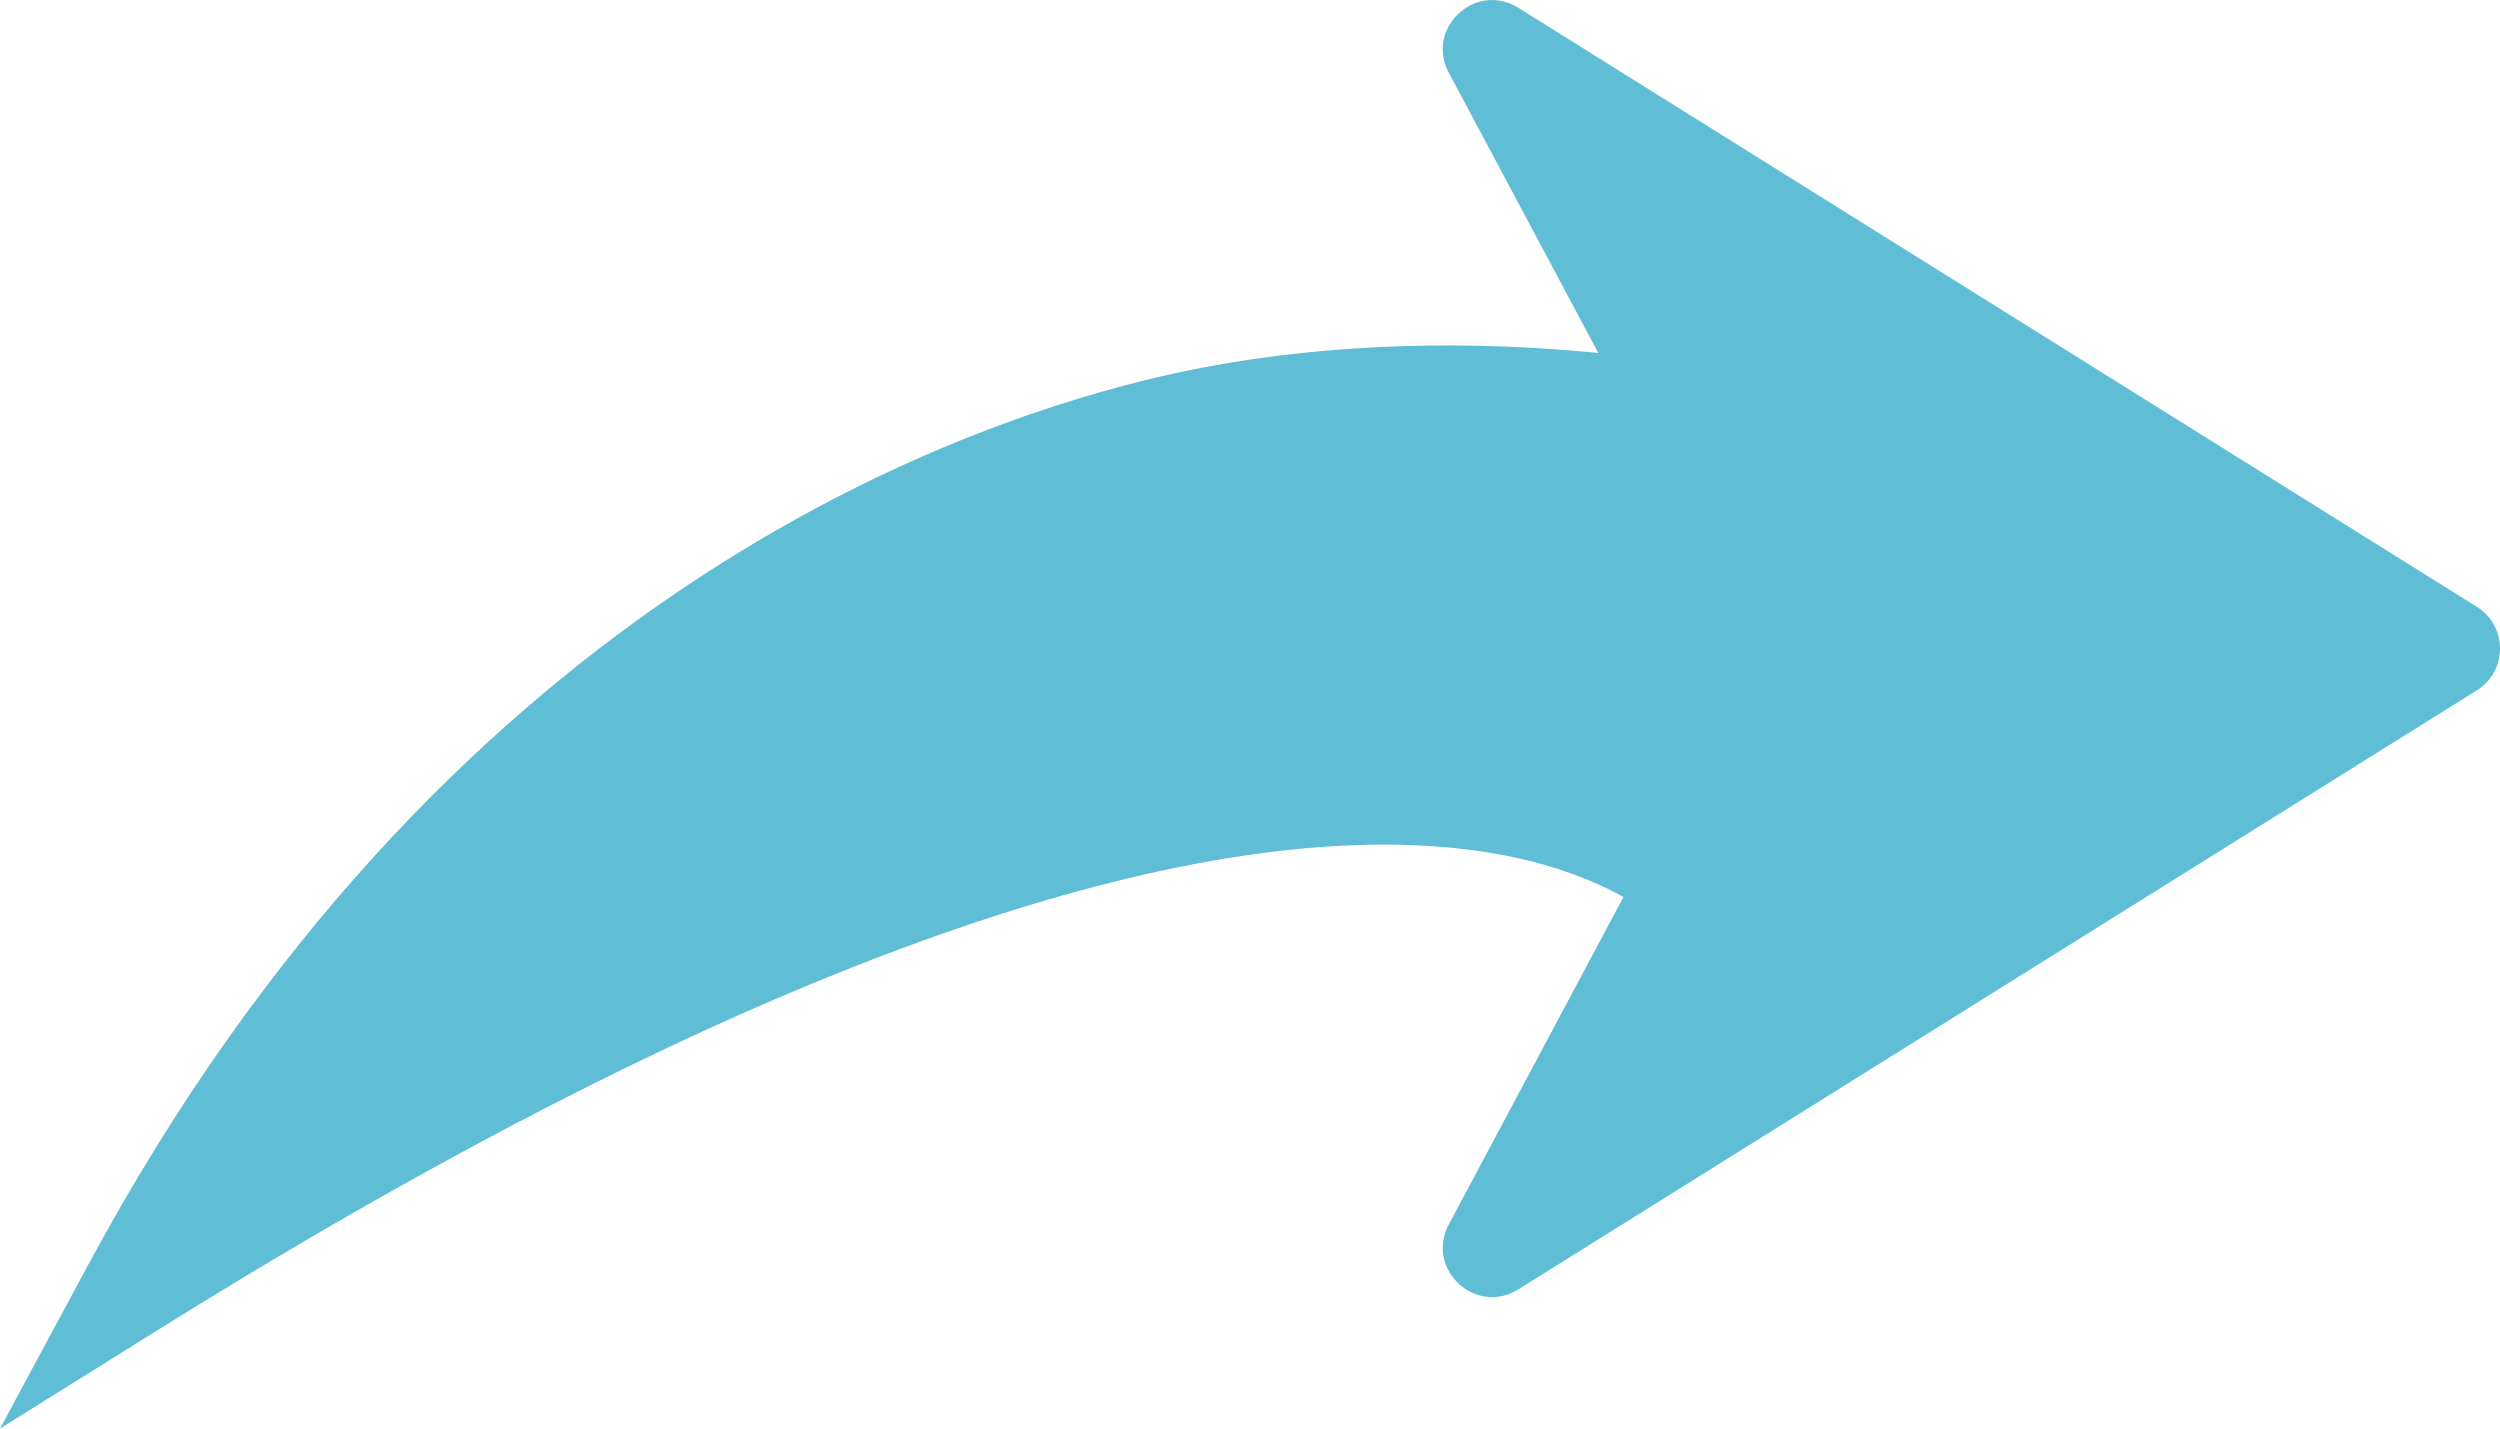 <svg width="70" height="40" viewBox="0 0 70 40" fill="none" xmlns="http://www.w3.org/2000/svg">
<path d="M32.407 11.98C26.895 13.338 13.326 18.16 3.677 36.079C42.274 11.98 49.167 26.75 49.167 26.75V21.379V11.98C49.167 11.98 40.896 9.89 32.407 11.98Z" fill="#5FBDD6"/>
<path fill-rule="evenodd" clip-rule="evenodd" d="M43.855 12.57C40.816 12.316 36.788 12.321 32.737 13.318C27.984 14.489 16.76 18.394 7.696 32.044C24.277 22.401 34.624 20.34 41.038 21.007C44.146 21.329 46.316 22.292 47.788 23.323V13.096C47.697 13.079 47.6 13.061 47.498 13.043C46.625 12.886 45.37 12.696 43.855 12.57ZM49.167 11.98L49.505 10.644L50.545 10.907V26.75L47.929 27.331C47.919 27.336 47.919 27.336 47.919 27.337L47.92 27.339L47.923 27.344L47.924 27.347C47.92 27.339 47.909 27.318 47.89 27.287C47.854 27.224 47.788 27.119 47.687 26.982C47.486 26.71 47.145 26.315 46.621 25.892C45.584 25.055 43.77 24.062 40.753 23.749C34.664 23.116 23.616 25.255 4.407 37.248L0 40L2.463 35.426C12.35 17.065 26.311 12.062 32.078 10.642C36.516 9.549 40.867 9.554 44.085 9.822C45.699 9.957 47.042 10.16 47.986 10.329C48.458 10.414 48.831 10.491 49.089 10.548C49.218 10.576 49.319 10.599 49.389 10.616L49.47 10.635L49.493 10.641L49.501 10.643L49.505 10.644C49.505 10.644 49.505 10.644 49.167 11.98ZM47.926 27.35L47.924 27.347C47.926 27.351 47.927 27.352 47.926 27.35Z" fill="#5FBDD6"/>
<path d="M69.352 16.991C70.216 17.531 70.216 18.789 69.352 19.329L42.513 36.102C41.317 36.85 39.902 35.53 40.566 34.285L48.821 18.809C49.037 18.403 49.037 17.917 48.821 17.511L40.566 2.035C39.902 0.79 41.317 -0.53 42.513 0.218L69.352 16.991Z" fill="#5FBDD6"/>
</svg>
